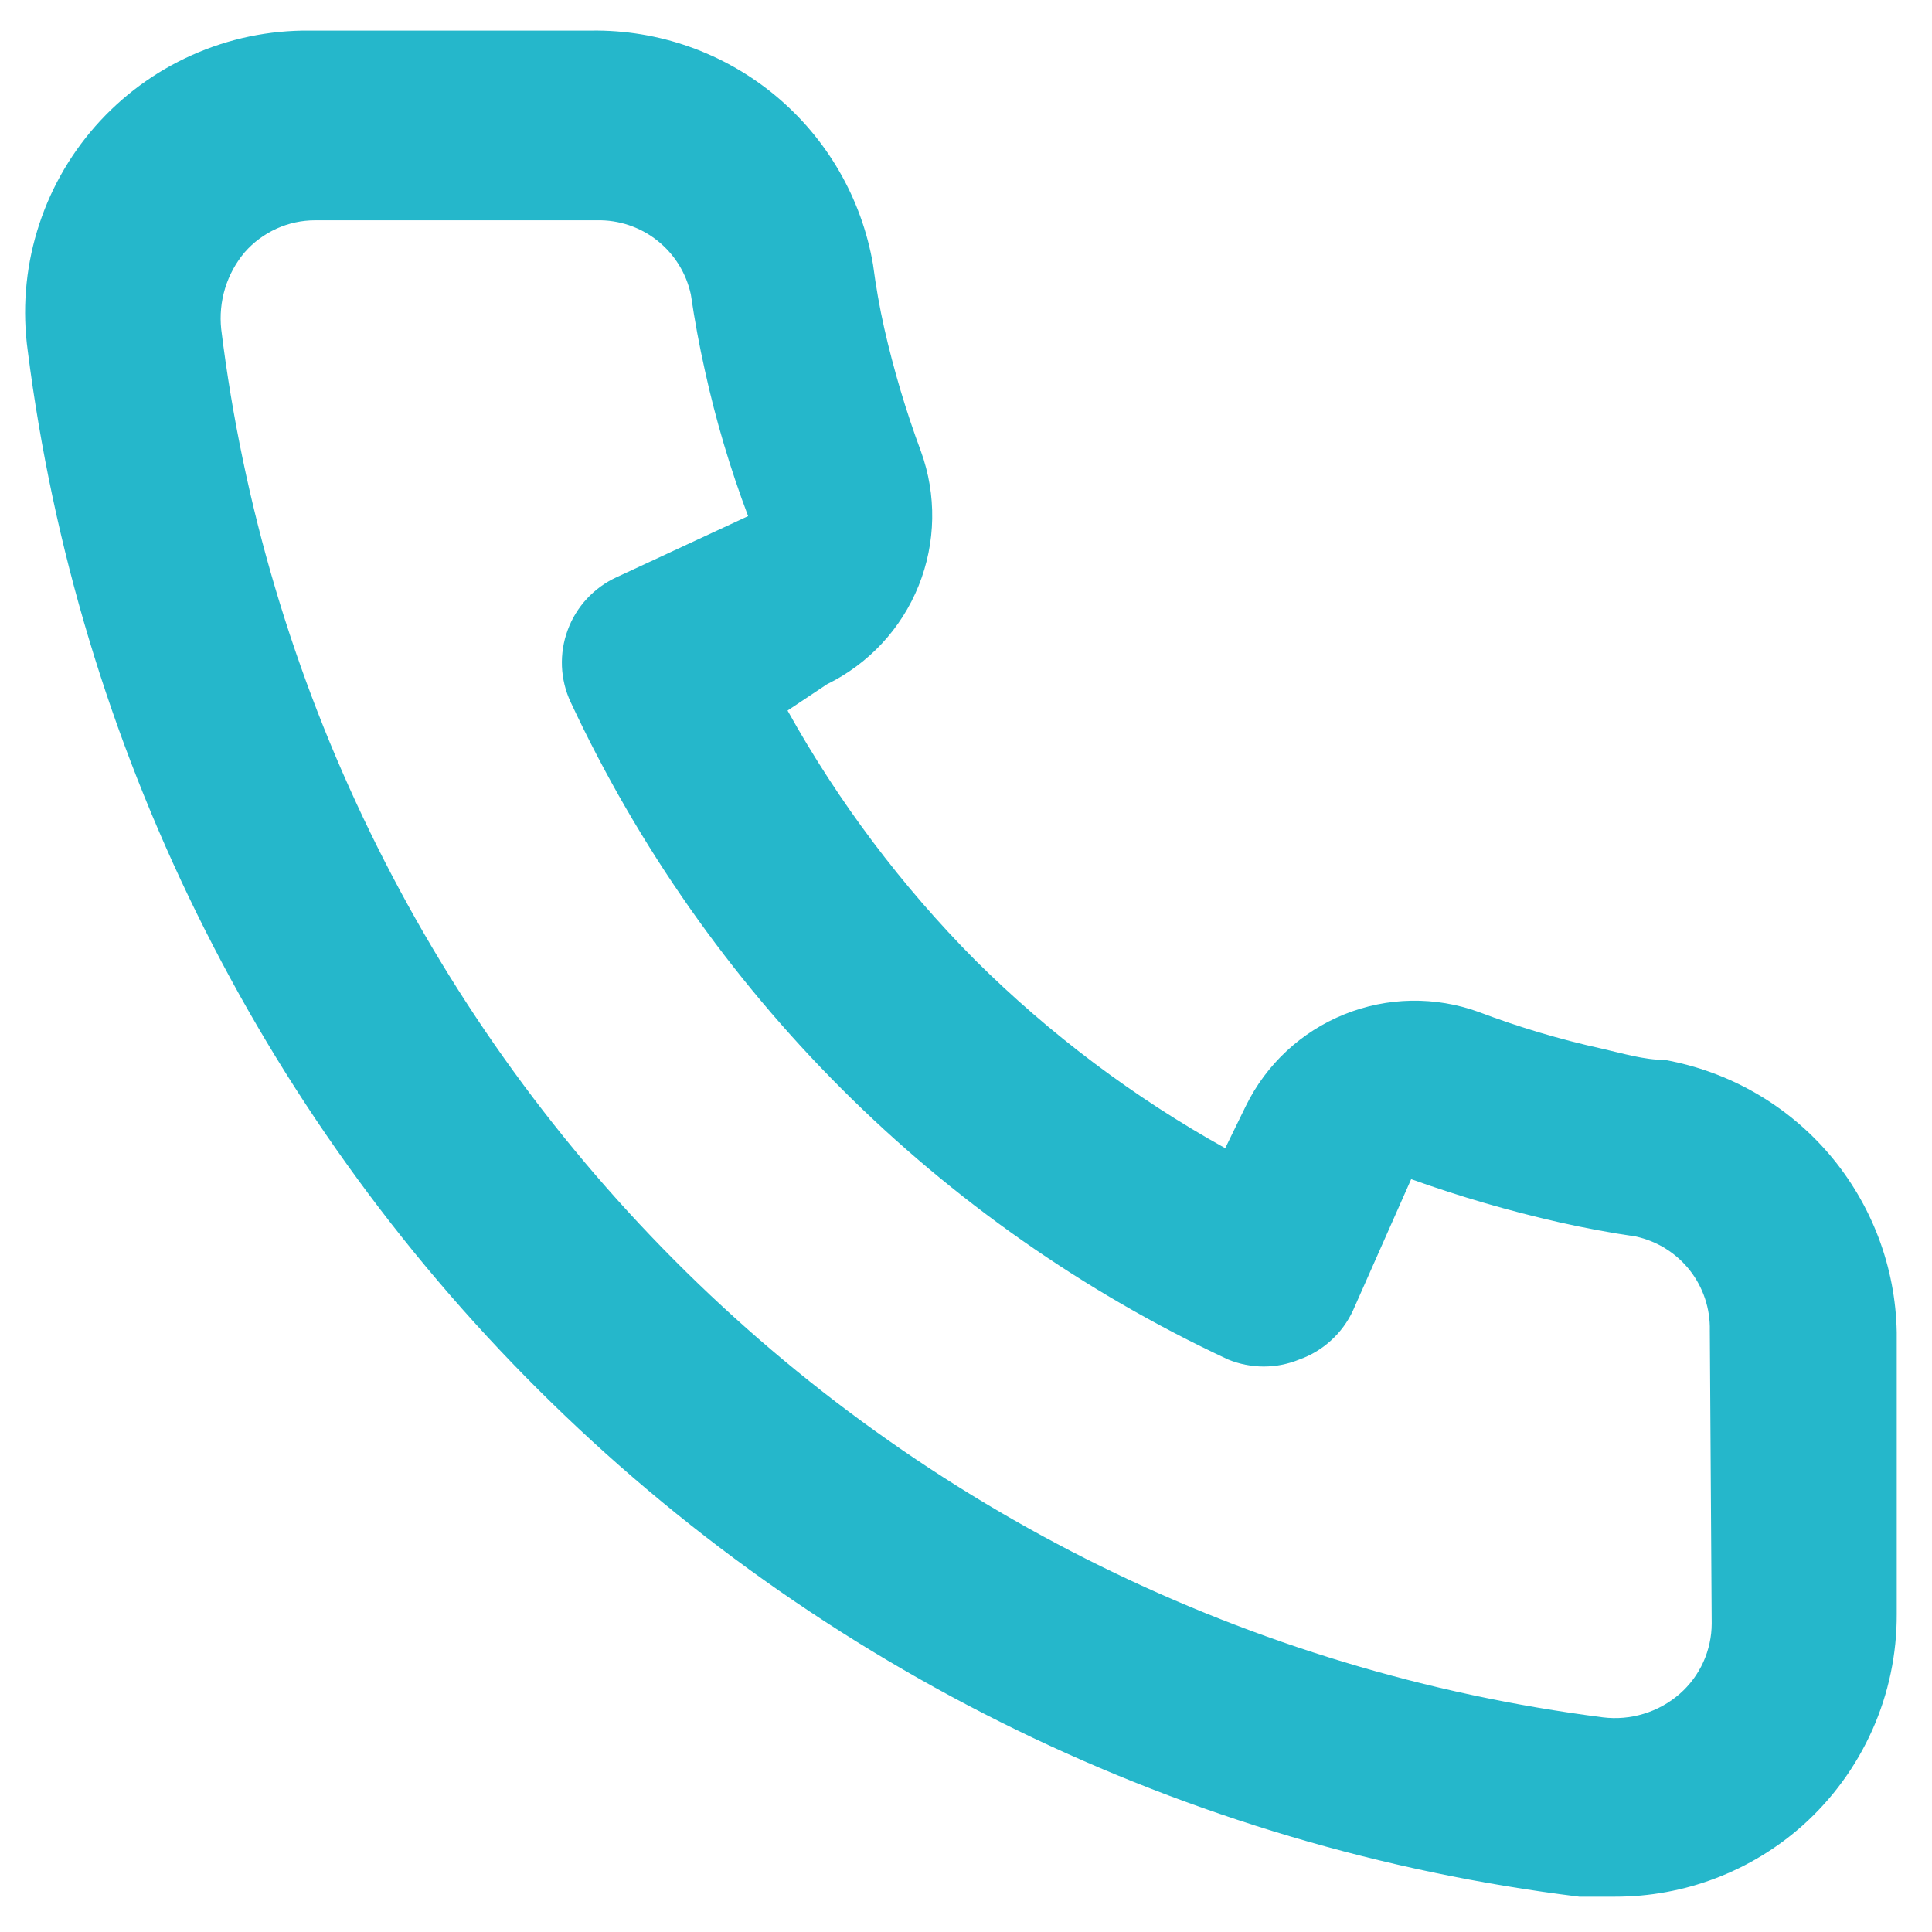 <svg width="36" height="36" viewBox="0 0 36 36" fill="none" xmlns="http://www.w3.org/2000/svg">
<path d="M31.02 19.75C30.635 19.75 30.233 19.627 29.848 19.54C29.068 19.368 28.302 19.14 27.555 18.857C26.743 18.562 25.851 18.577 25.049 18.901C24.248 19.224 23.595 19.831 23.215 20.607L22.83 21.395C21.125 20.447 19.559 19.269 18.175 17.895C16.801 16.511 15.623 14.944 14.675 13.24L15.41 12.75C16.186 12.37 16.794 11.717 17.117 10.915C17.44 10.114 17.455 9.222 17.16 8.41C16.882 7.662 16.654 6.896 16.477 6.117C16.39 5.732 16.32 5.33 16.267 4.927C16.055 3.695 15.409 2.578 14.447 1.78C13.484 0.981 12.268 0.552 11.018 0.57H5.767C5.013 0.563 4.266 0.718 3.578 1.026C2.889 1.333 2.275 1.786 1.776 2.352C1.278 2.918 0.908 3.585 0.691 4.307C0.473 5.03 0.414 5.79 0.517 6.537C1.45 13.869 4.798 20.681 10.033 25.897C15.269 31.113 22.093 34.437 29.427 35.342H30.093C31.383 35.344 32.629 34.871 33.593 34.012C34.146 33.517 34.588 32.91 34.89 32.231C35.192 31.553 35.346 30.818 35.343 30.075V24.825C35.321 23.609 34.878 22.439 34.09 21.513C33.302 20.588 32.217 19.965 31.02 19.75ZM31.895 30.25C31.895 30.498 31.841 30.744 31.739 30.97C31.636 31.197 31.487 31.398 31.3 31.562C31.105 31.732 30.877 31.859 30.629 31.934C30.382 32.01 30.122 32.032 29.865 32C23.311 31.16 17.223 28.161 12.562 23.478C7.901 18.795 4.932 12.693 4.122 6.135C4.095 5.879 4.119 5.619 4.194 5.373C4.269 5.126 4.394 4.897 4.56 4.7C4.724 4.513 4.926 4.364 5.152 4.261C5.378 4.158 5.624 4.105 5.872 4.105H11.123C11.529 4.096 11.927 4.229 12.246 4.481C12.566 4.734 12.787 5.089 12.873 5.487C12.943 5.966 13.03 6.438 13.135 6.905C13.337 7.827 13.606 8.734 13.94 9.617L11.49 10.755C11.28 10.851 11.092 10.988 10.935 11.157C10.779 11.326 10.657 11.524 10.578 11.741C10.498 11.957 10.462 12.187 10.471 12.417C10.481 12.647 10.535 12.873 10.633 13.082C13.151 18.477 17.488 22.814 22.883 25.332C23.309 25.507 23.786 25.507 24.212 25.332C24.431 25.254 24.631 25.134 24.802 24.977C24.974 24.821 25.112 24.633 25.21 24.422L26.295 21.972C27.2 22.296 28.123 22.565 29.06 22.777C29.527 22.882 29.999 22.97 30.477 23.04C30.875 23.125 31.231 23.347 31.484 23.666C31.736 23.986 31.869 24.383 31.86 24.79L31.895 30.25Z" fill="#25B7CB"/>
</svg>
